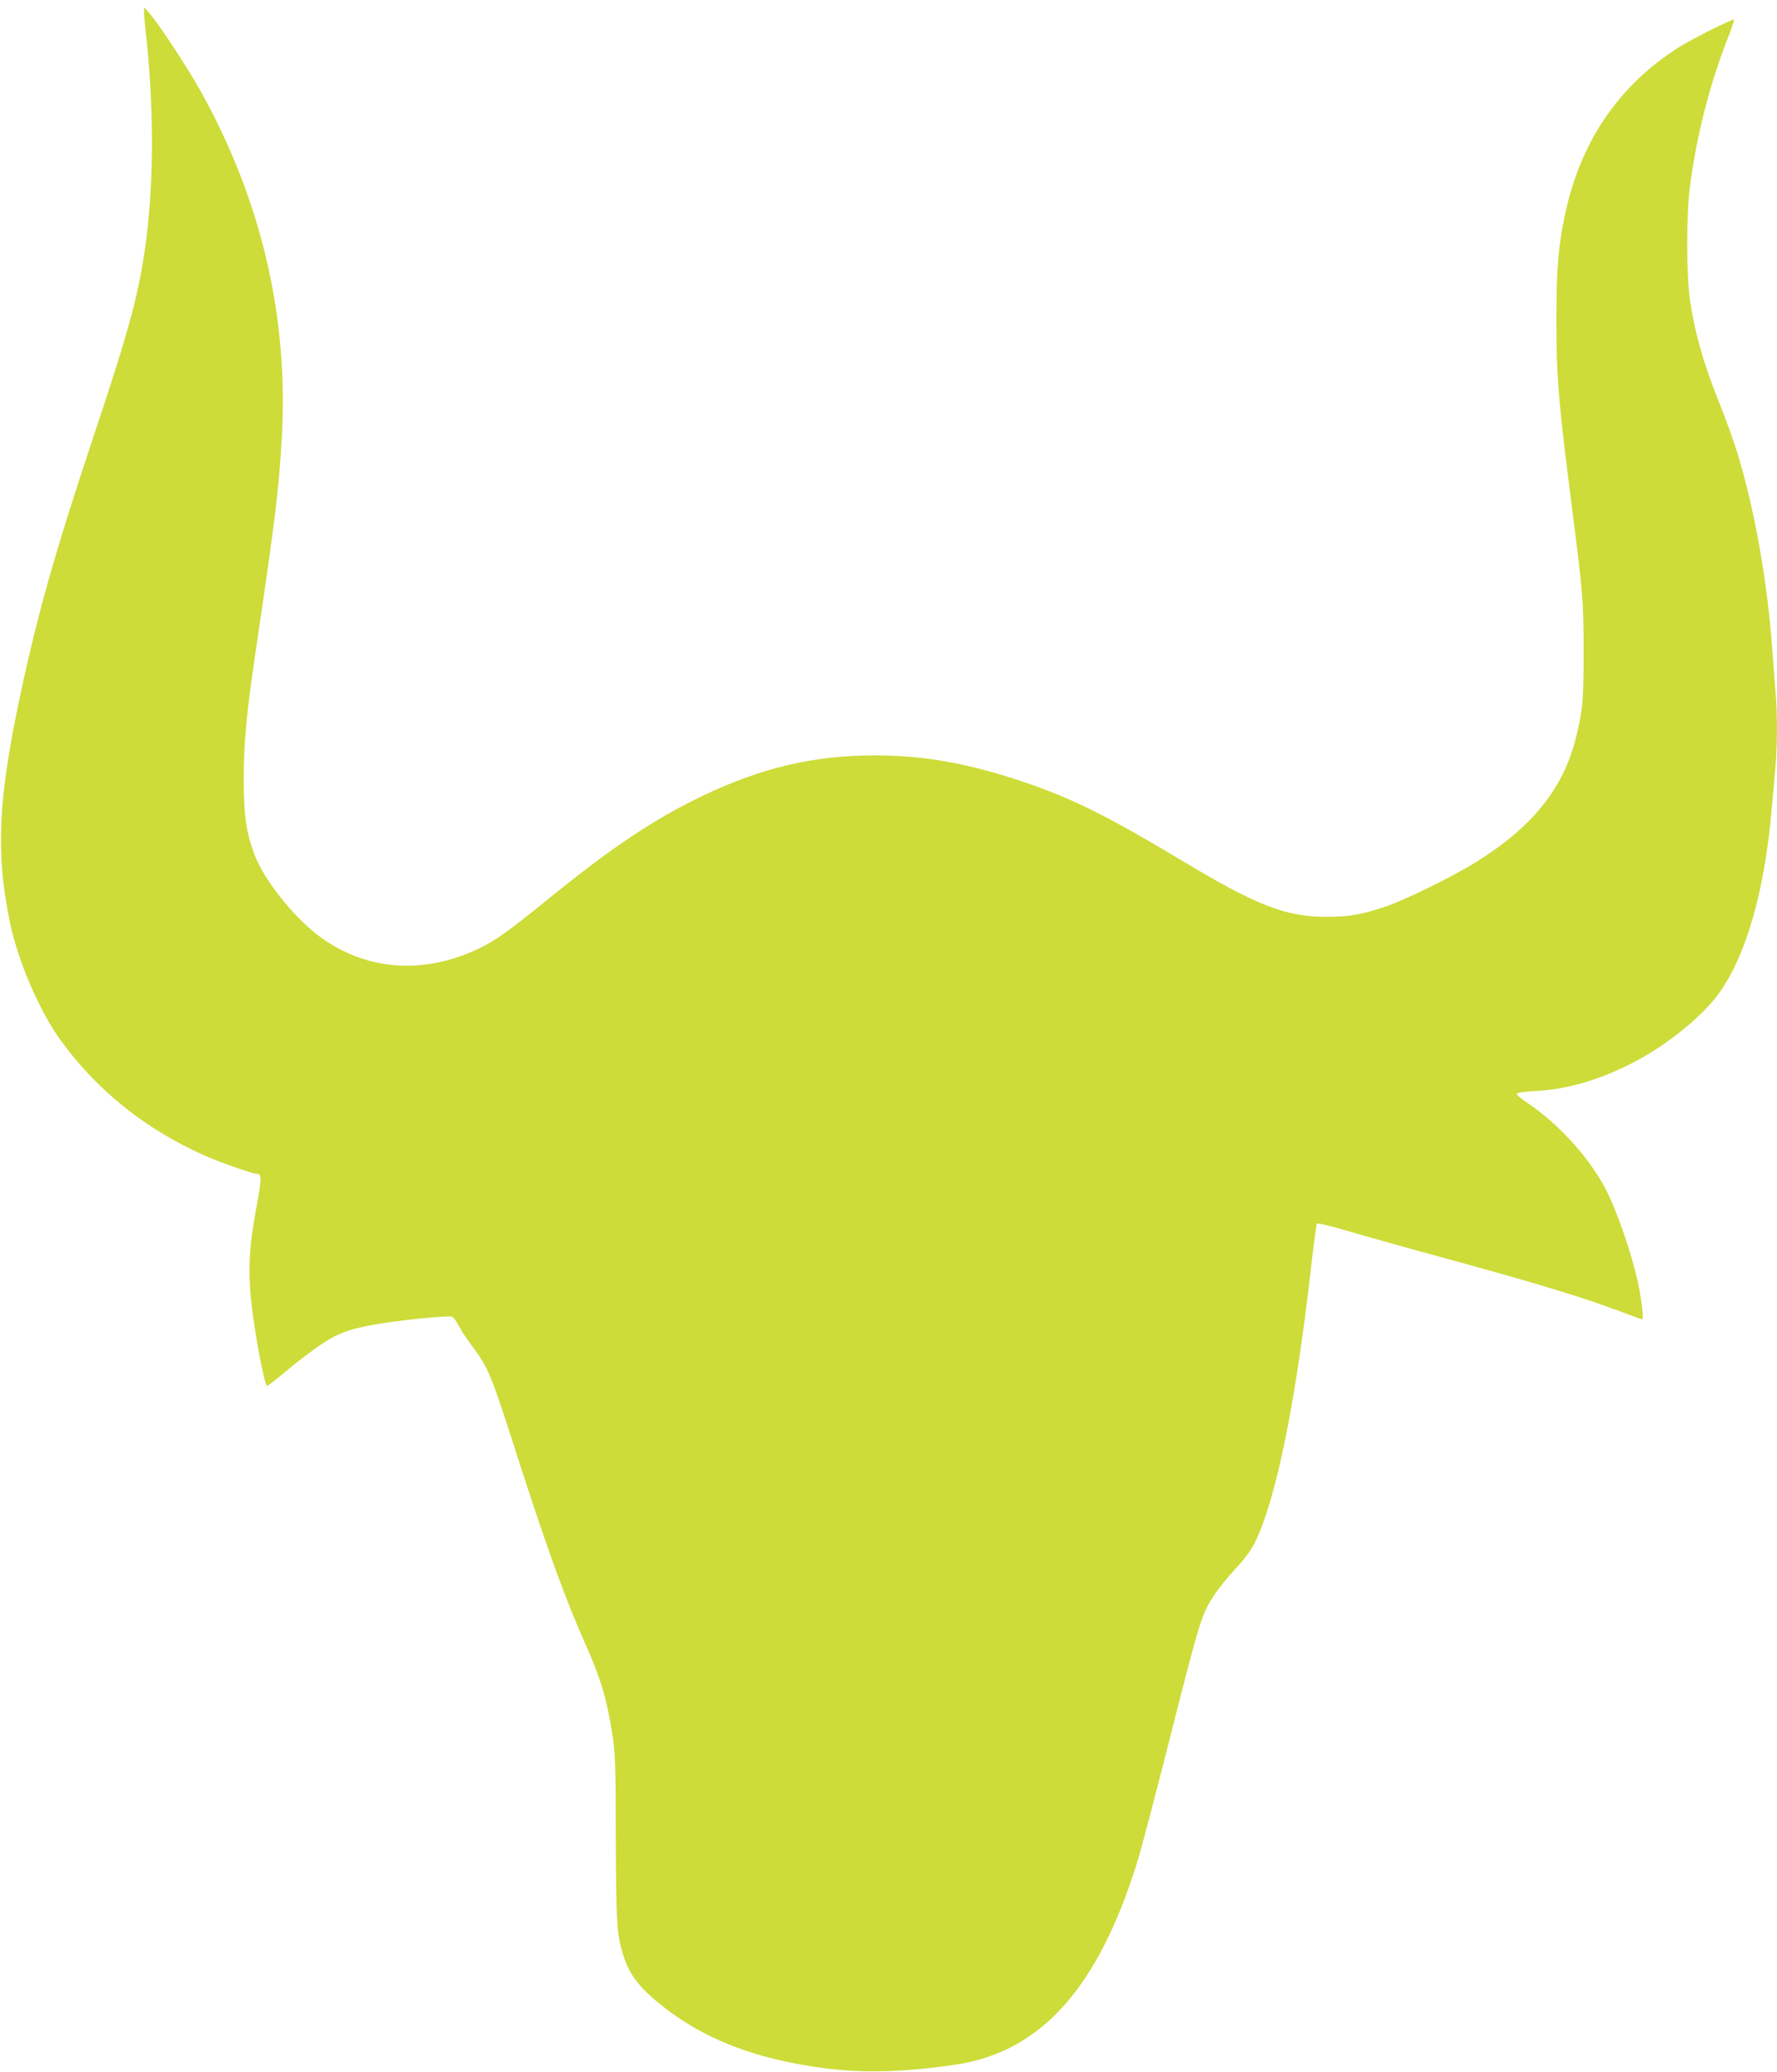 <?xml version="1.0" standalone="no"?>
<!DOCTYPE svg PUBLIC "-//W3C//DTD SVG 20010904//EN"
 "http://www.w3.org/TR/2001/REC-SVG-20010904/DTD/svg10.dtd">
<svg version="1.0" xmlns="http://www.w3.org/2000/svg"
 width="1098pt" height="1280pt" viewBox="0 0 1098 1280"
 preserveAspectRatio="xMidYMid meet">
<g transform="translate(0,1280) scale(0.1,-0.1)"
fill="#cddc39" stroke="none">
<path d="M890 12725 c0 -16 5 -70 10 -120 50 -435 52 -907 4 -1280 -40 -320
-101 -548 -329 -1230 -232 -695 -342 -1084 -449 -1585 -138 -647 -153 -974
-66 -1401 49 -240 181 -549 312 -731 226 -313 530 -556 896 -717 95 -42 292
-111 316 -111 35 0 34 -24 0 -210 -42 -220 -51 -370 -35 -547 19 -200 84 -553
102 -553 4 0 40 28 81 61 40 34 107 88 148 119 179 136 239 163 442 200 134
24 449 56 471 47 9 -3 27 -28 41 -55 13 -26 51 -85 85 -129 103 -140 113 -165
291 -720 173 -536 283 -839 405 -1113 95 -213 133 -338 167 -552 20 -122 22
-175 23 -648 2 -540 6 -599 48 -733 32 -100 84 -175 181 -259 278 -241 615
-377 1076 -435 236 -29 477 -22 788 23 537 78 894 479 1137 1279 20 66 92 341
161 610 220 869 225 887 307 1013 24 37 83 110 131 162 65 70 97 115 126 175
129 272 250 873 345 1721 14 126 29 232 33 236 5 5 84 -15 177 -42 94 -28 393
-112 665 -186 523 -143 810 -231 1030 -314 73 -27 135 -50 137 -50 8 0 2 74
-13 161 -29 168 -110 422 -190 598 -97 212 -303 445 -517 586 -32 21 -56 43
-54 49 2 7 50 14 118 17 199 12 388 67 599 175 212 109 438 293 539 439 163
235 272 618 316 1104 8 91 20 216 25 277 13 140 13 349 0 484 -5 58 -14 175
-20 260 -30 408 -107 845 -211 1190 -22 74 -78 230 -125 346 -90 227 -140 404
-170 599 -25 165 -25 545 0 730 43 312 122 619 230 894 25 63 43 117 41 120
-8 7 -269 -124 -348 -175 -367 -236 -599 -577 -696 -1025 -42 -198 -54 -338
-54 -644 -1 -360 12 -511 98 -1185 67 -527 70 -560 70 -880 0 -304 -5 -356
-47 -525 -78 -316 -268 -552 -619 -771 -147 -91 -443 -236 -564 -276 -149 -49
-219 -61 -360 -61 -250 0 -430 70 -883 342 -462 277 -675 384 -972 486 -350
119 -629 170 -940 169 -378 -1 -698 -77 -1065 -253 -295 -142 -553 -314 -950
-636 -240 -195 -324 -255 -420 -301 -337 -163 -682 -143 -969 56 -166 115
-366 362 -426 528 -50 137 -64 241 -64 467 1 221 16 387 70 755 127 859 146
1016 165 1340 44 746 -125 1472 -500 2145 -80 144 -260 418 -315 480 l-35 40
-1 -30z"/>
</g>
</svg>
